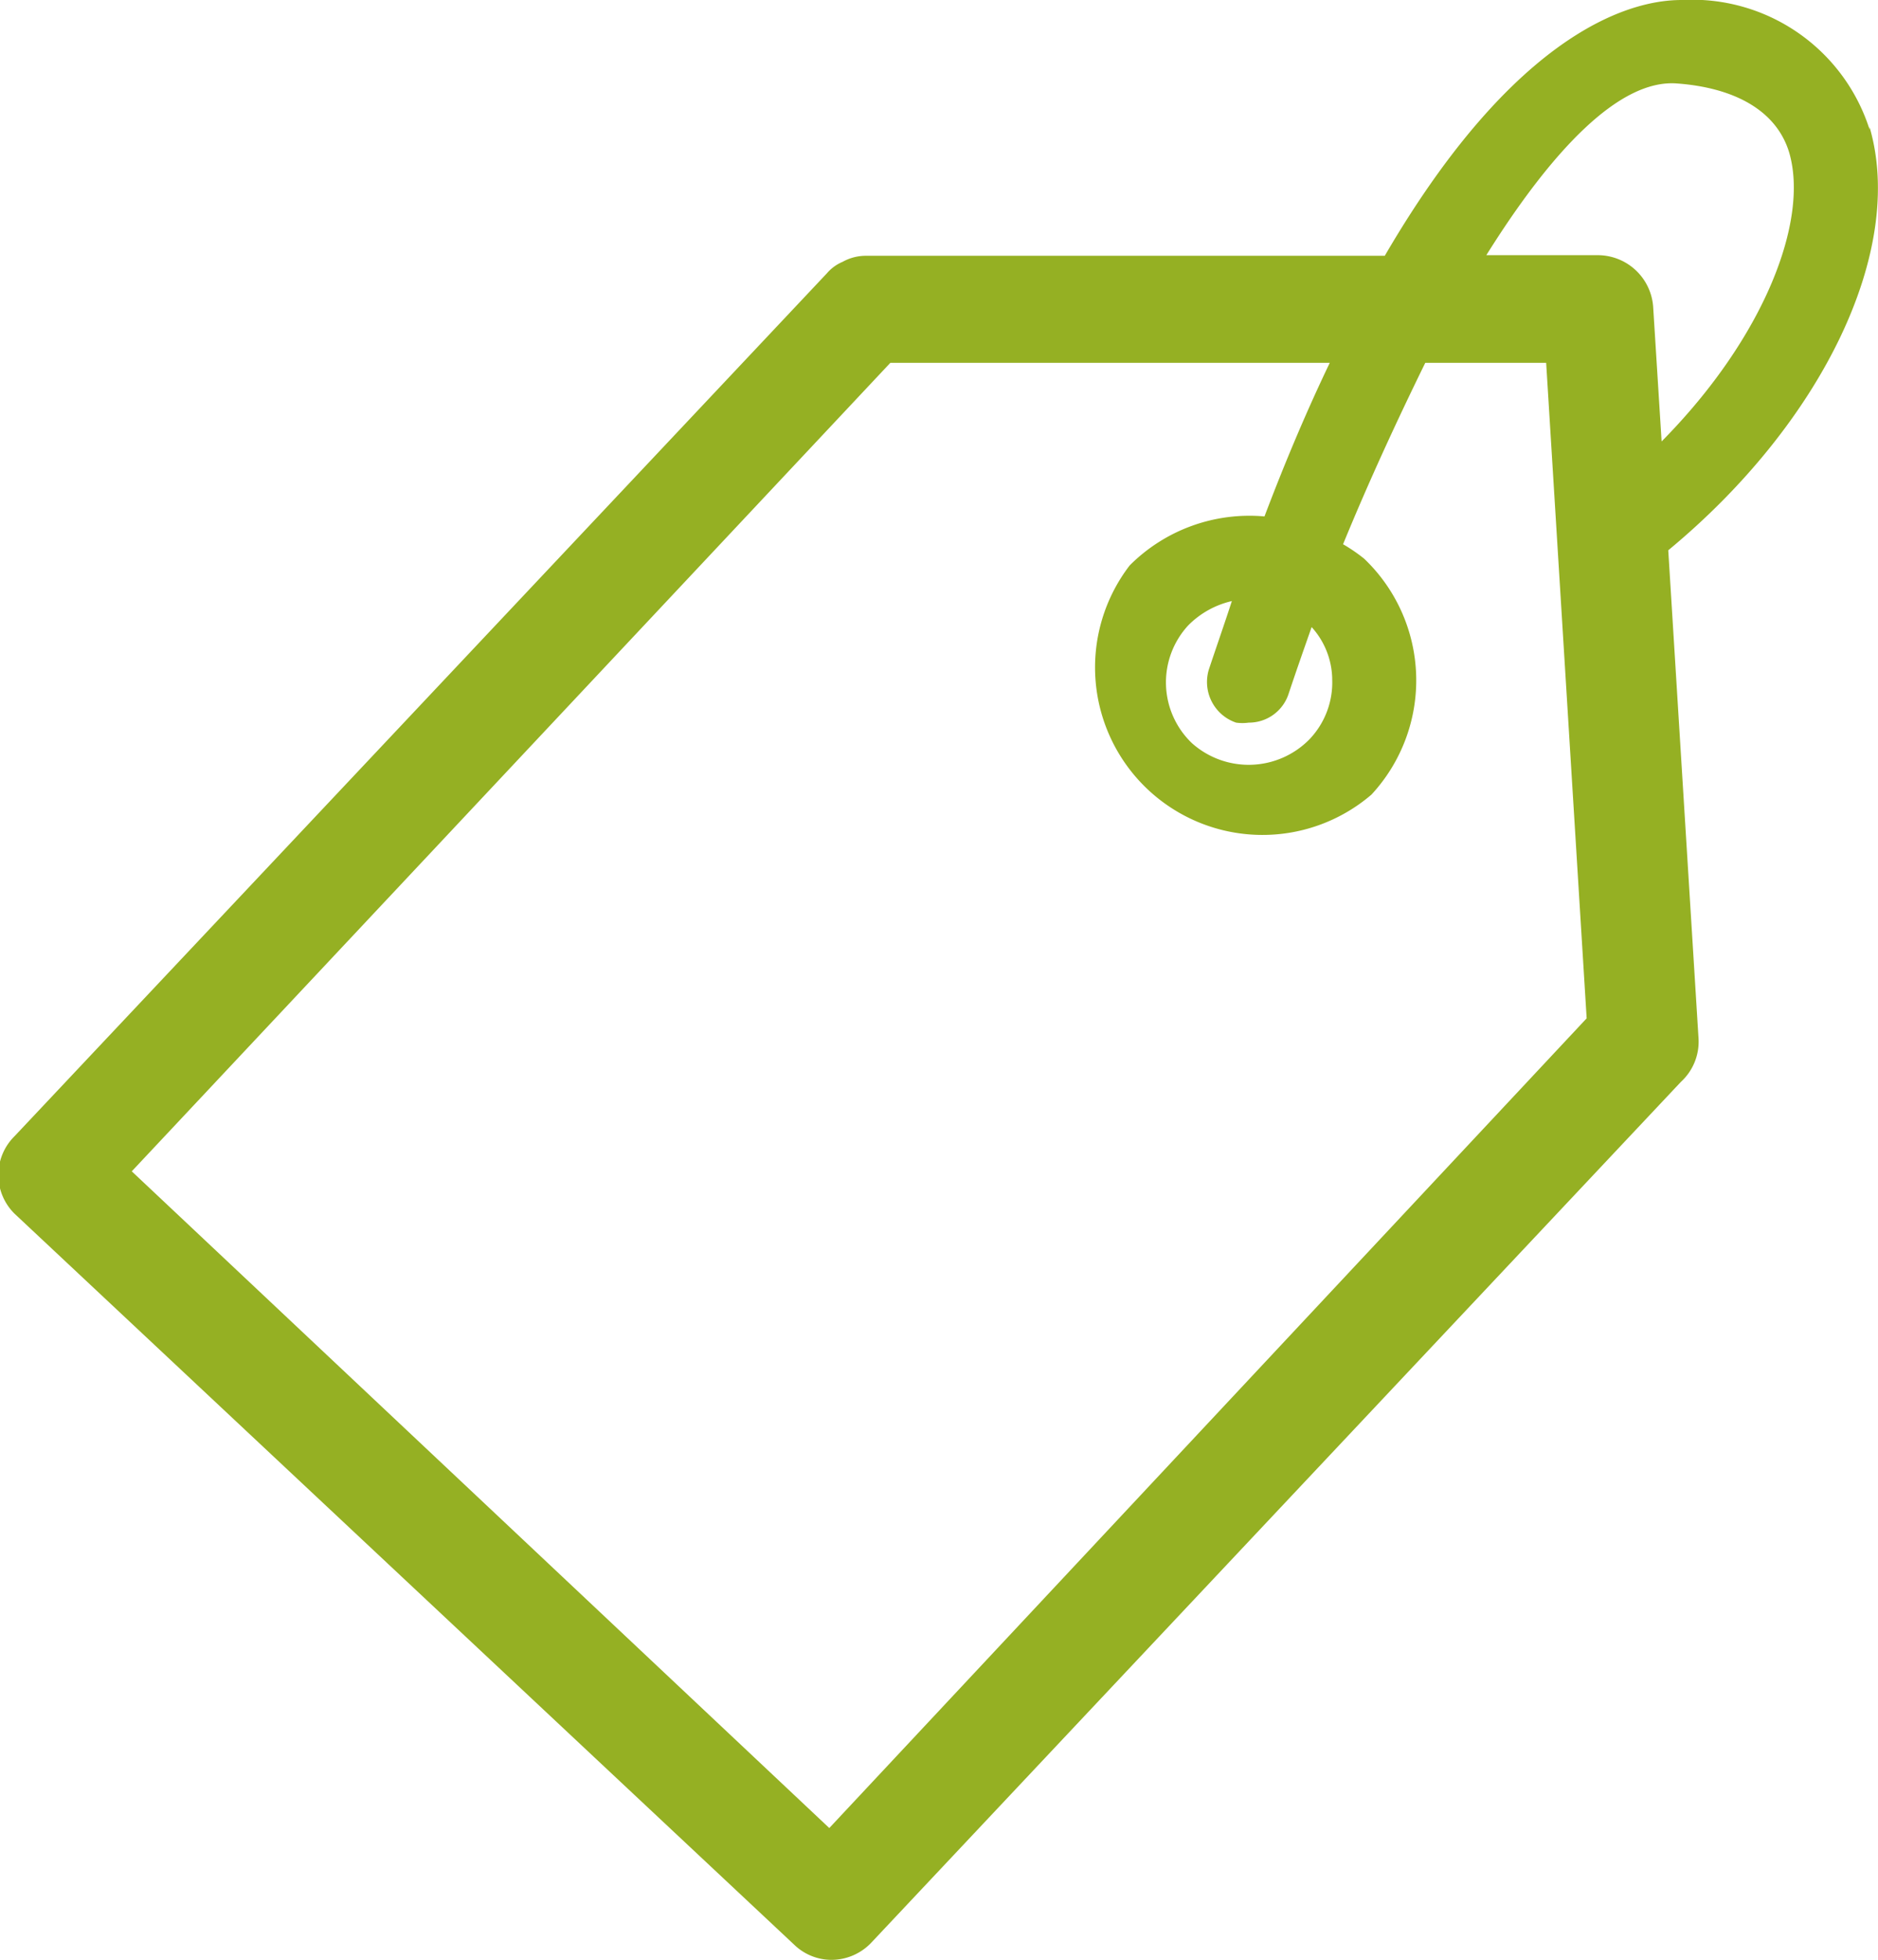 <svg xmlns="http://www.w3.org/2000/svg" viewBox="0 0 31.07 32.41">
	<path d="M30.93,2.14A3.08,3.08,0,0,0,27.83,0c-.5,0-2.53.13-4.92,4.23H14.34a.79.79,0,0,0-.4.1.7.7,0,0,0-.26.19L.24,18.79a.9.9,0,0,0,0,1.28L13.14,32.16a.89.89,0,0,0,.62.25.91.91,0,0,0,.66-.29L27.81,17.89a.9.9,0,0,0,.29-.73L27.6,9.1c2.54-2.1,3.93-4.95,3.33-7ZM13.72,30.23,2.18,19.37,14.73,6H22c-.36.75-.72,1.59-1.08,2.54a2.8,2.8,0,0,0-2.23.81,2.77,2.77,0,0,0,4,3.79,2.78,2.78,0,0,0-.12-3.9A2.78,2.78,0,0,0,22.22,9c.41-1,.87-2,1.36-3h2l.67,10.84Zm8.32-19a1.36,1.36,0,0,1-.38,1,1.41,1.41,0,0,1-1.94.06,1.39,1.39,0,0,1-.06-1.95,1.48,1.48,0,0,1,.72-.4c-.12.37-.25.74-.38,1.13a.71.71,0,0,0,.45.88.76.76,0,0,0,.21,0,.69.69,0,0,0,.66-.48c.12-.36.25-.73.38-1.1a1.31,1.31,0,0,1,.34.84Zm5.31-6.16a.92.92,0,0,0-.9-.85H24.59c1.07-1.71,2.19-2.91,3.15-2.84s1.65.45,1.86,1.14c.33,1.12-.4,3.05-2.11,4.78Z" style="fill: #95b023;"/>
</svg>